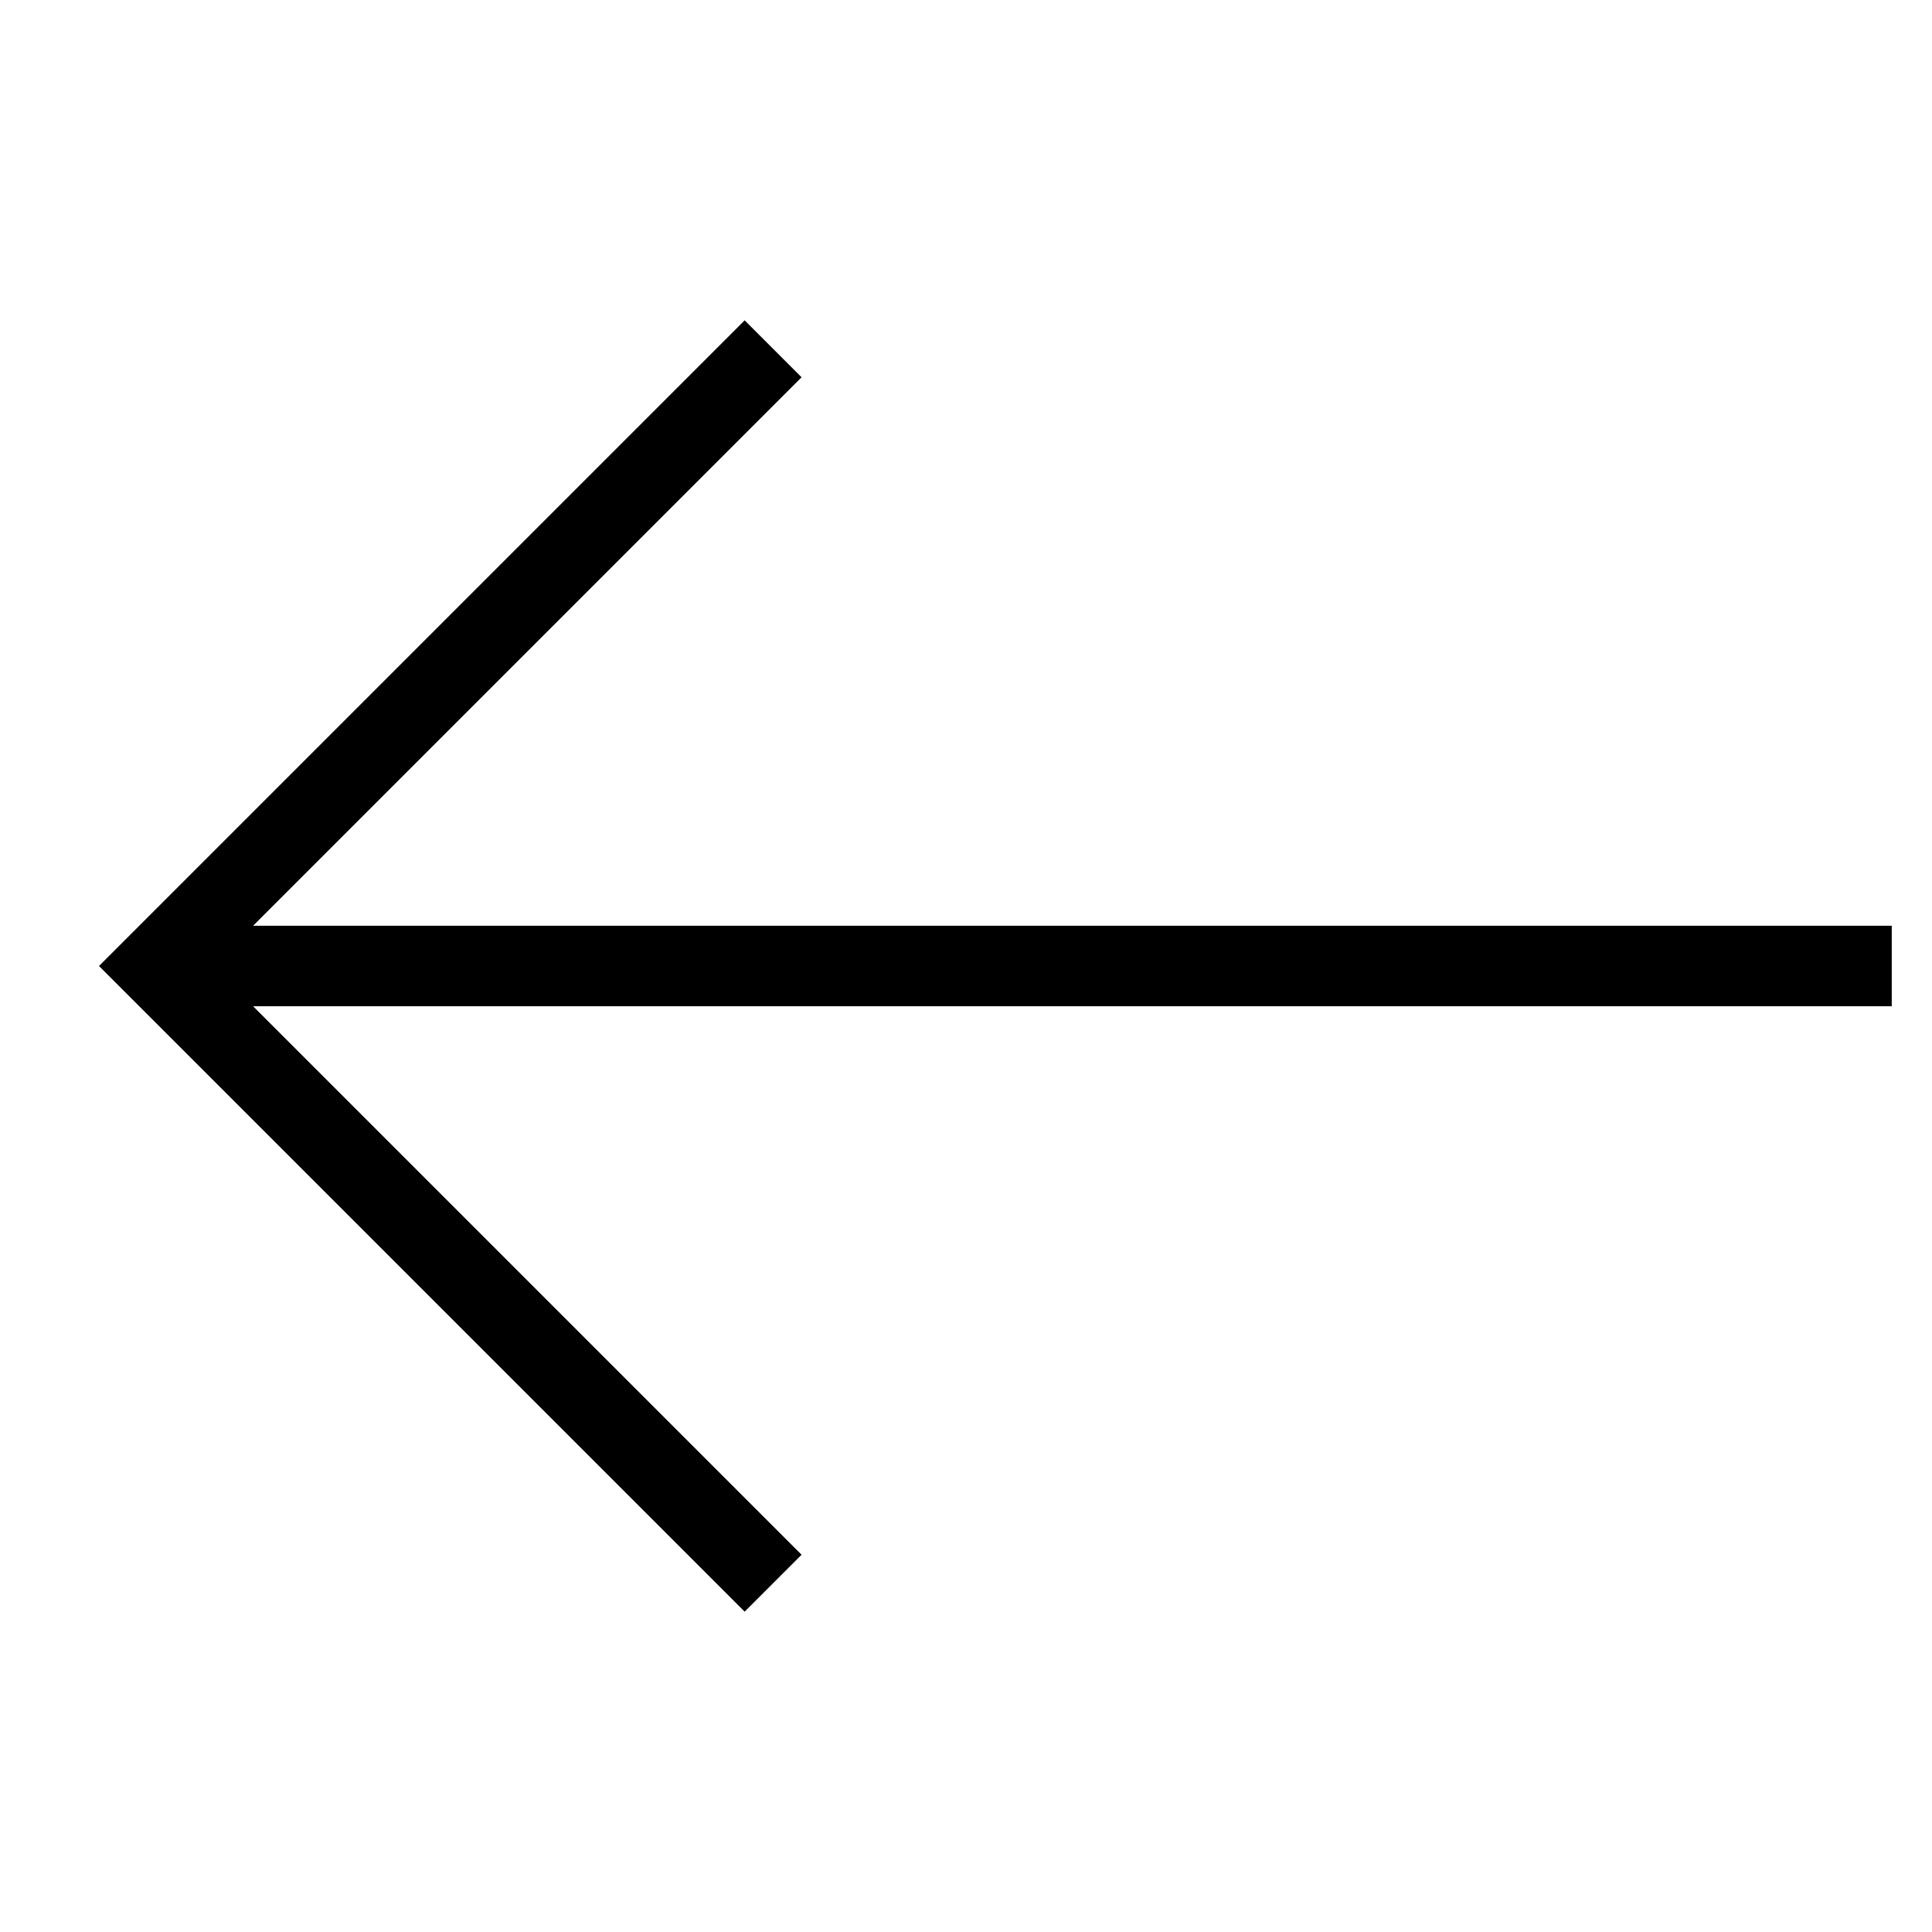 <svg xmlns="http://www.w3.org/2000/svg" fill="none" viewBox="-0.5 -0.5 24 24" id="Line-Arrow-Left-1--Streamline-Sharp.svg" height="24" width="24"><desc>Line Arrow Left 1 Streamline Icon: https://streamlinehq.com</desc><g id="line-arrow-left-1--arrow-keyboard-left"><path id="Vector 2248" stroke="#000000" d="M23 11.5H1.438" stroke-width="1"></path><path id="Vector 2249" stroke="#000000" d="m9.104 19.167 -7.667 -7.667 7.667 -7.667" stroke-width="1"></path></g></svg>